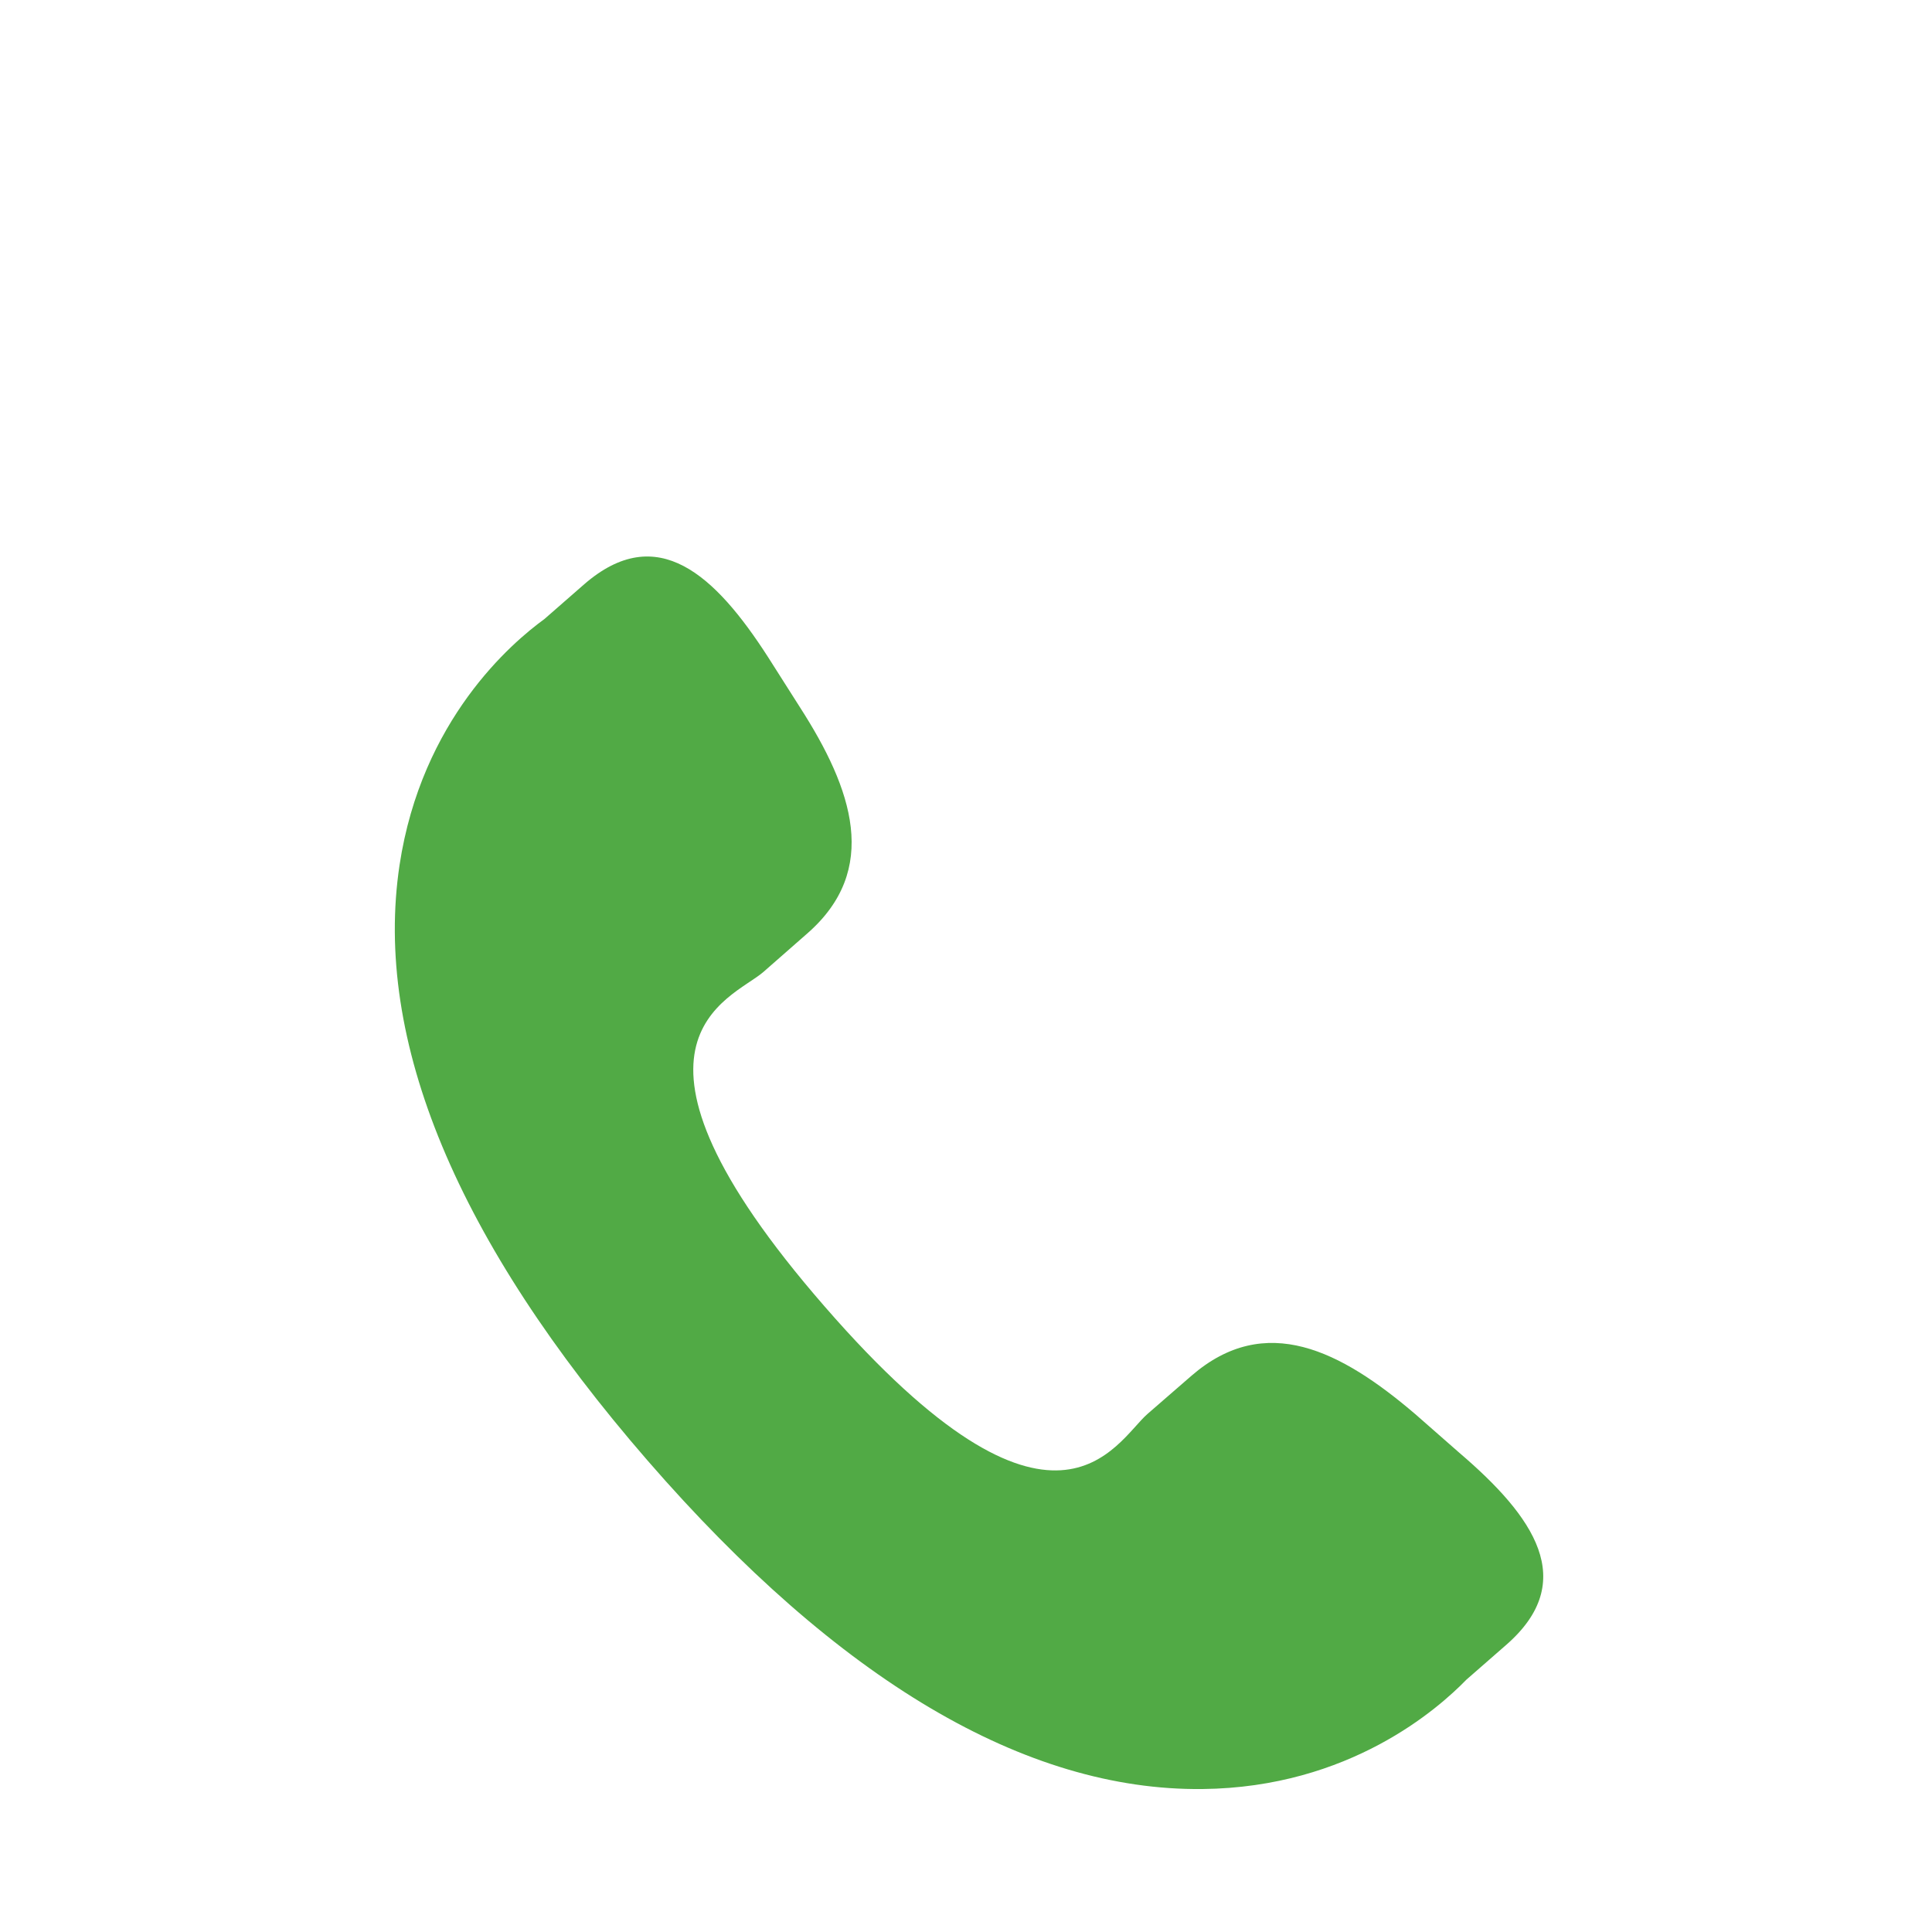 <?xml version="1.0" encoding="UTF-8"?>
<!-- Generator: Adobe Illustrator 25.0.1, SVG Export Plug-In . SVG Version: 6.00 Build 0)  -->
<svg xmlns="http://www.w3.org/2000/svg" xmlns:xlink="http://www.w3.org/1999/xlink" id="Ebene_1" x="0px" y="0px" viewBox="0 0 500 500" style="enable-background:new 0 0 500 500;" xml:space="preserve">
<style type="text/css">
	.st0{fill:#51AA45;}
</style>
<g>
	<path class="st0" d="M366.3,366c-19.3-16.5-38.8-26.5-57.9-10l-11.4,9.9c-8.3,7.2-23.8,41-83.6-27.8   c-59.8-68.7-24.2-79.4-15.9-86.5l11.4-10c18.9-16.5,11.8-37.3-1.9-58.6l-8.2-12.9c-13.7-21.3-28.7-35.3-47.6-18.9l-10.3,9   c-8.4,6.1-31.8,26-37.5,63.7c-6.8,45.3,14.8,97.2,64.2,154.1c49.4,56.9,97.8,85.5,143.6,85c38.1-0.4,61.1-20.9,68.3-28.3l10.3-9   c18.9-16.5,7.2-33.2-12.1-49.7L366.3,366z"></path>
</g>
</svg>
